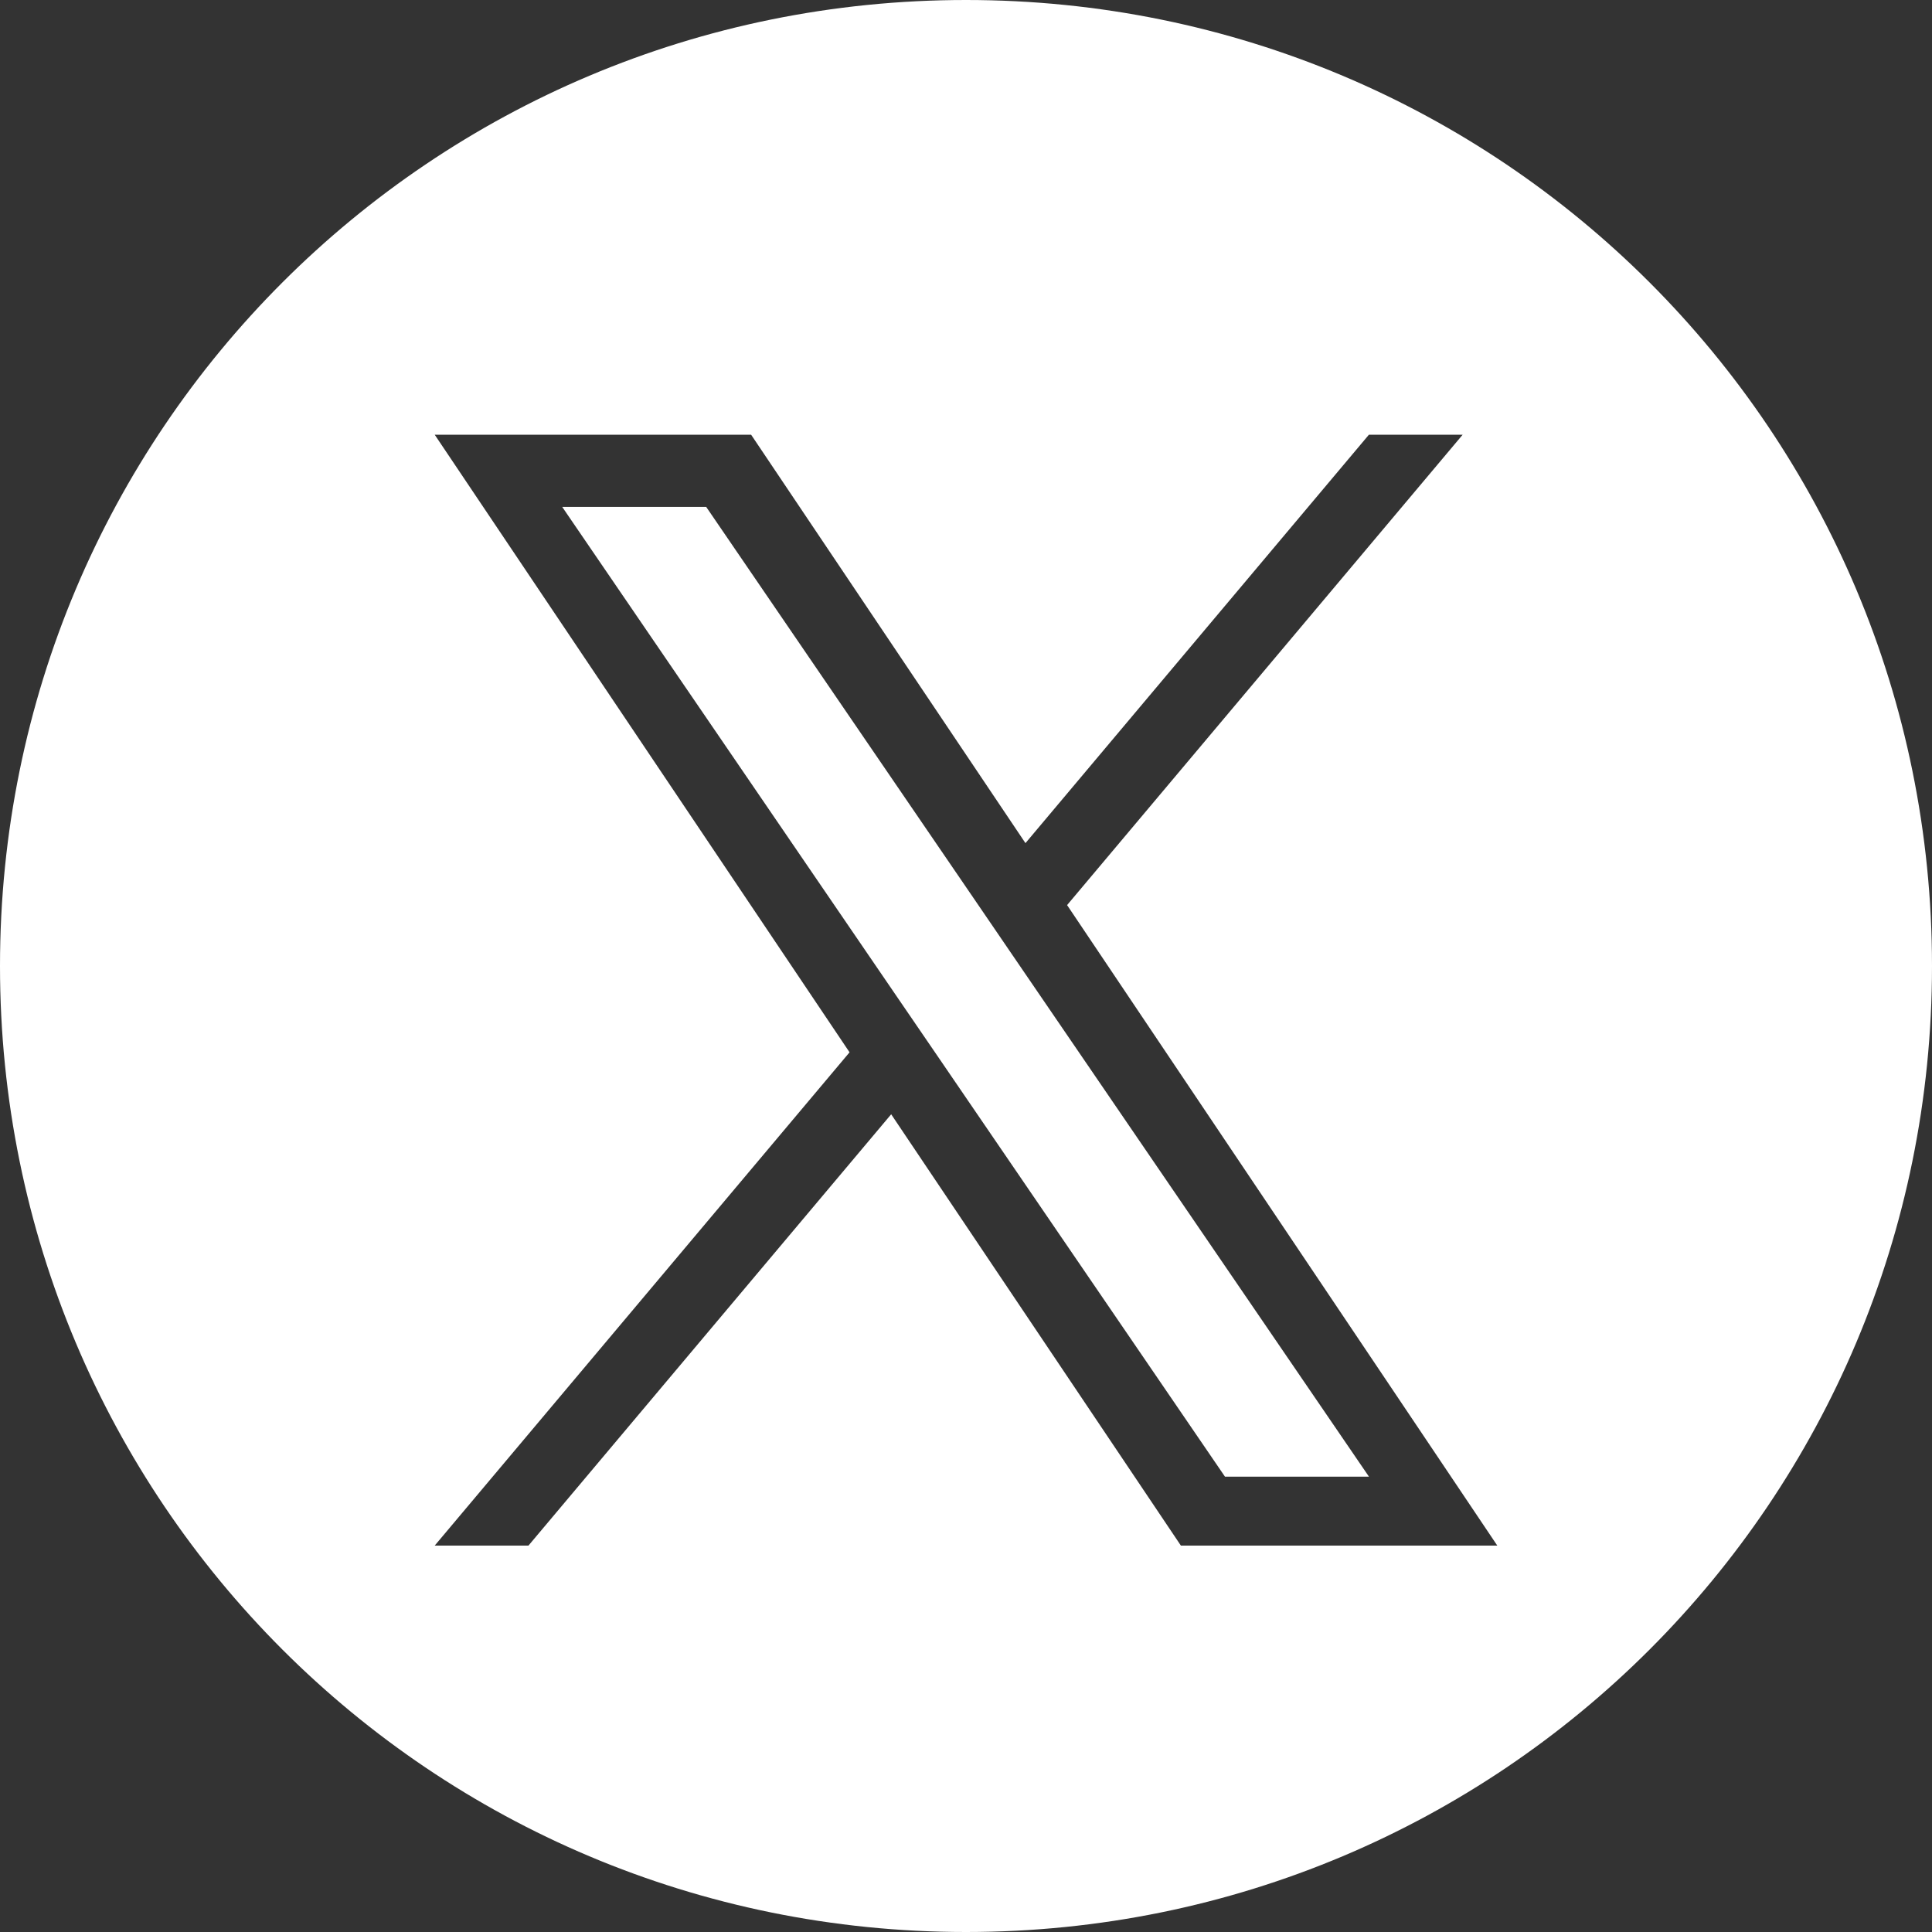 <?xml version="1.0" encoding="UTF-8"?>
<svg width="40px" height="40px" viewBox="0 0 40 40" version="1.1" xmlns="http://www.w3.org/2000/svg" xmlns:xlink="http://www.w3.org/1999/xlink">
    <rect x="0" y="0" width="40" height="40" fill="#333333" stroke="none"/>
    <title>x</title>
    <g id="Page-1" stroke="none" stroke-width="1" fill="none" fill-rule="evenodd">
        <g id="MOD-Live-2024---Homepage" transform="translate(-1158, -7705)" fill="#FFFFFF" fill-rule="nonzero">
            <path d="M1178,7705 C1189.074,7705 1198,7713.926 1198,7725 C1198,7736.074 1189.074,7745 1178,7745 C1166.926,7745 1158,7736.074 1158,7725 C1158,7713.926 1166.926,7705 1178,7705 Z M1173.551,7714 L1167,7714 L1175.589,7726.787 L1167,7737 L1168.941,7737 L1176.451,7728.07 L1182.449,7737 L1189,7737 L1180.093,7723.739 L1188.283,7714 L1186.342,7714 L1179.231,7722.456 L1173.551,7714 Z M1172.621,7715.495 L1178.209,7723.671 L1179.079,7724.945 L1186.343,7735.573 L1183.362,7735.573 L1177.435,7726.9 L1176.564,7725.627 L1169.64,7715.495 L1172.621,7715.495 Z" id="x"></path>
        </g>
    </g>
</svg>